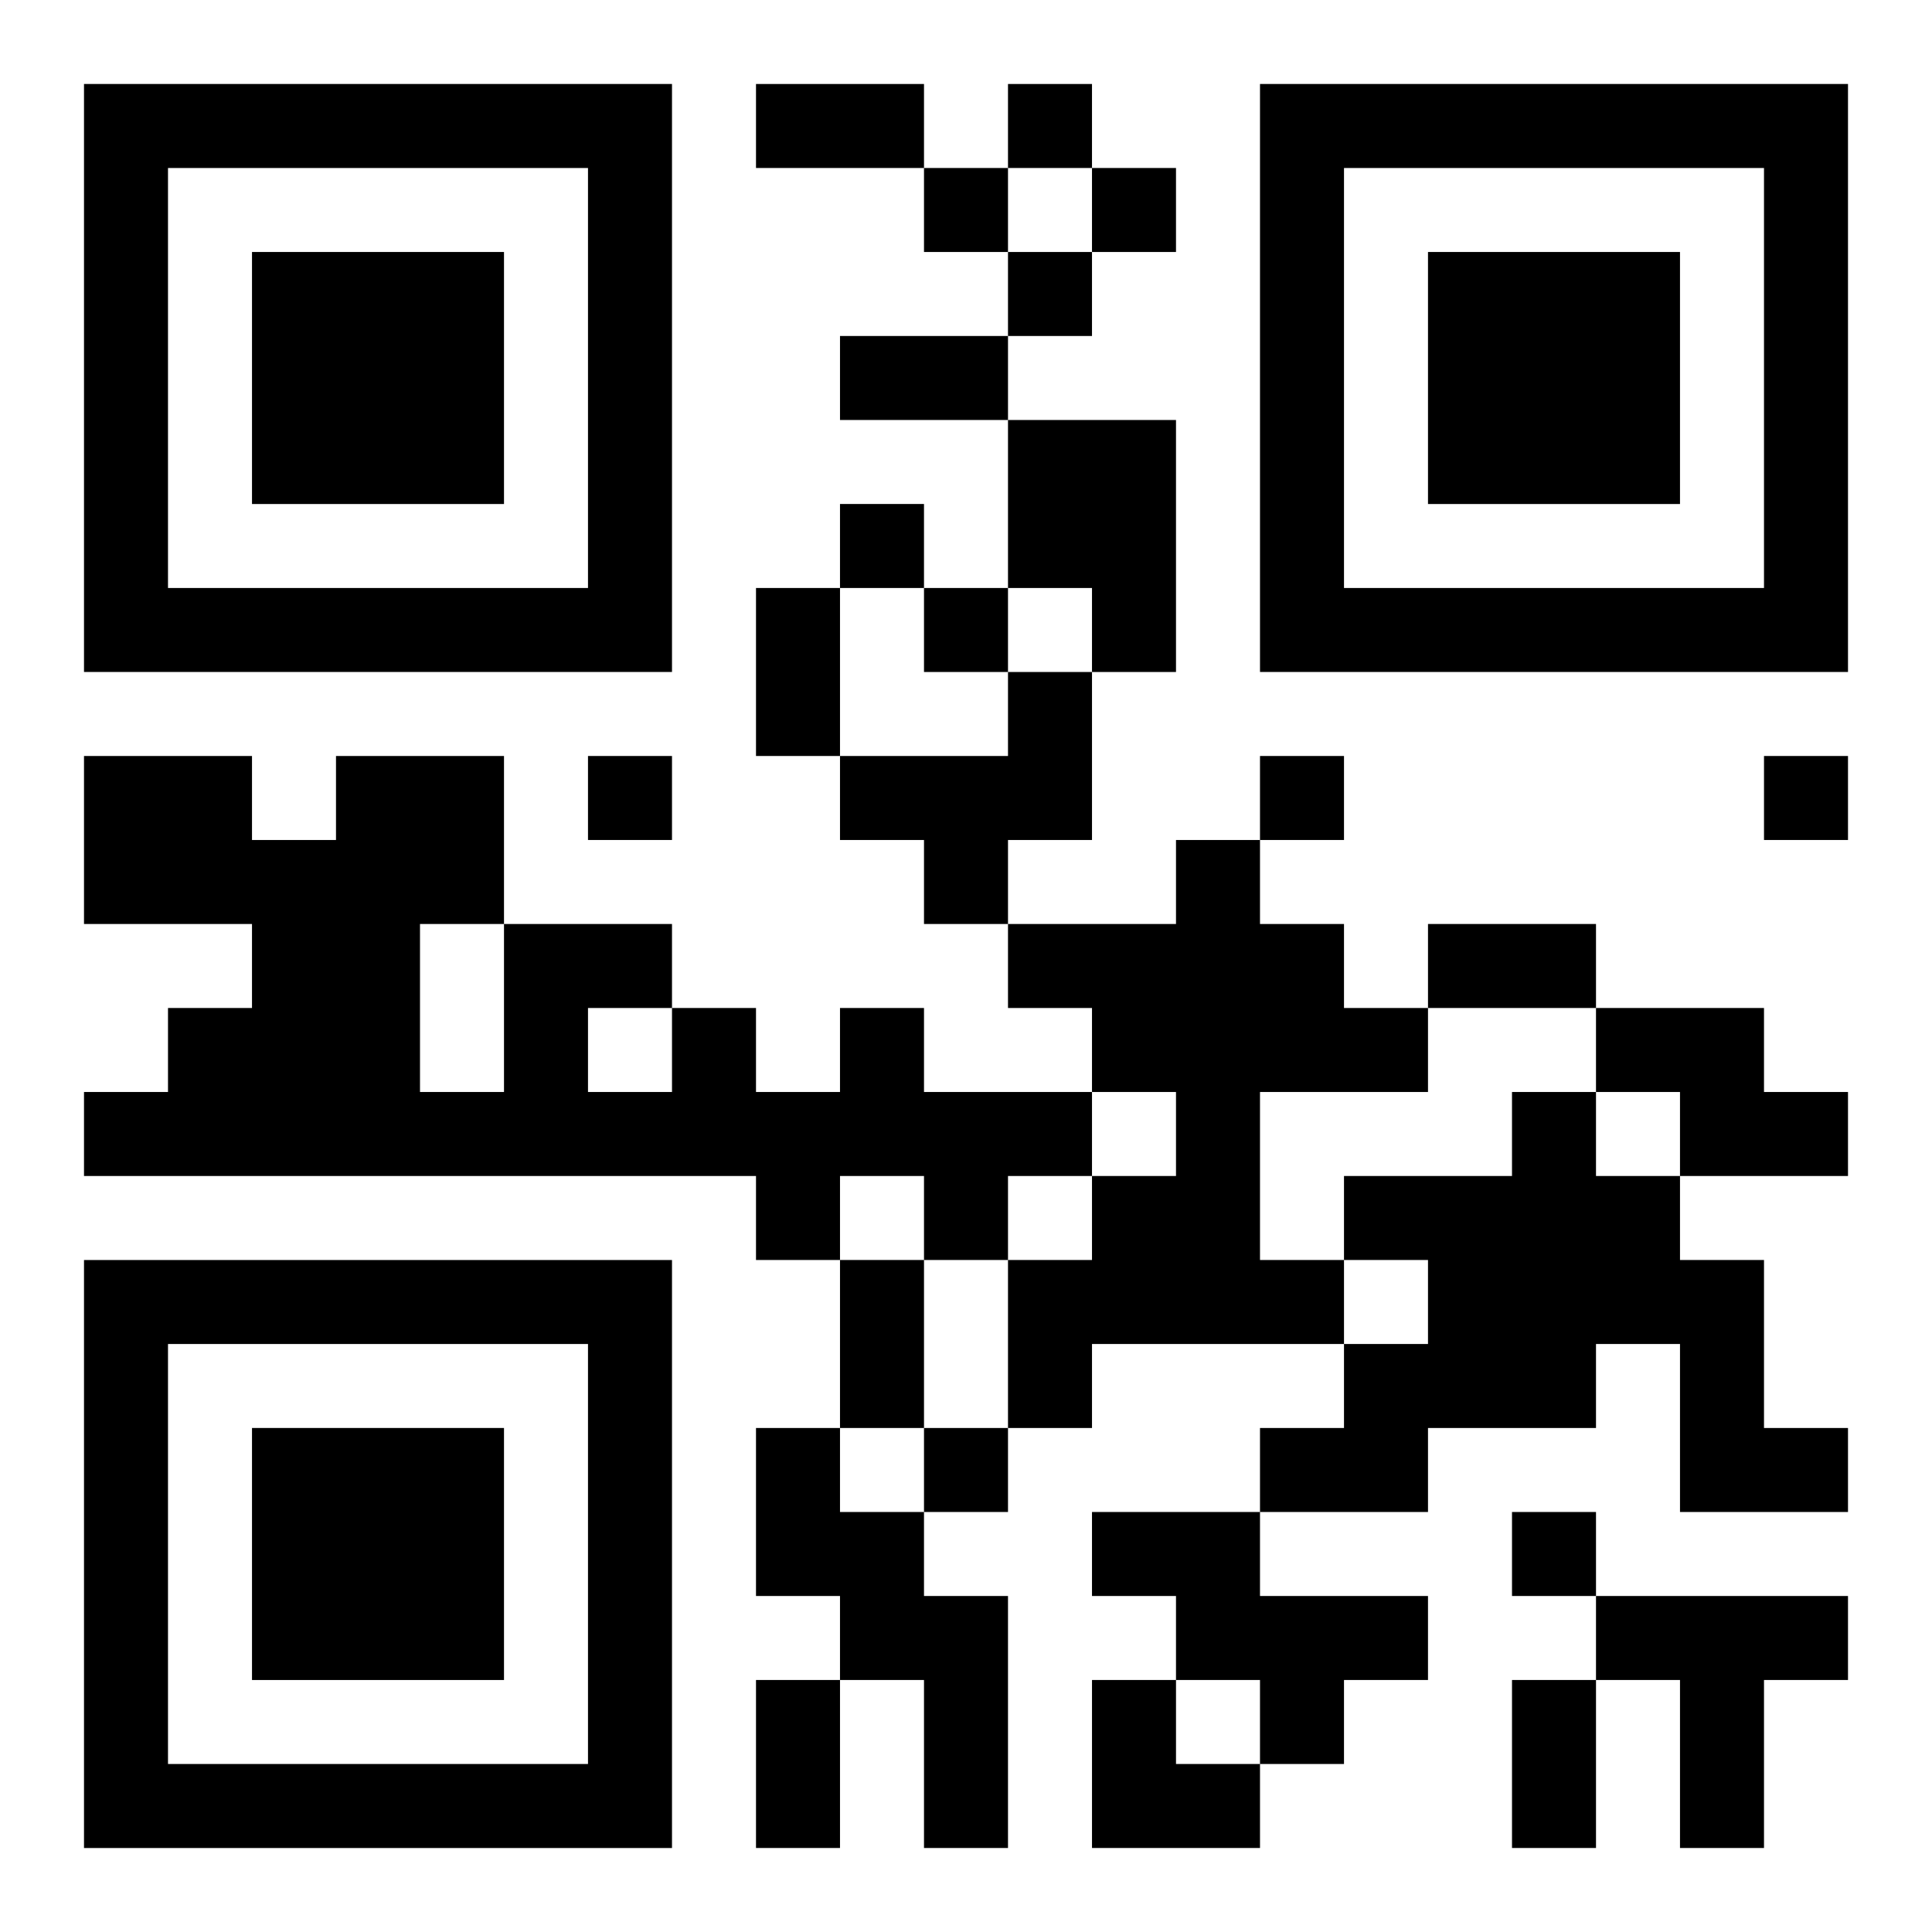 <?xml version="1.0" encoding="UTF-8"?>
<svg width="250" height="250" baseProfile="full" version="1.1" viewBox="-1 -1 23 23" xmlns="http://www.w3.org/2000/svg" xmlns:xlink="http://www.w3.org/1999/xlink"><symbol id="a"><path d="m0 7v7h7v-7h-7zm1 1h5v5h-5v-5zm1 1v3h3v-3h-3z"/></symbol><use y="-7" xlink:href="#a"/><use y="7" xlink:href="#a"/><use x="14" y="-7" xlink:href="#a"/><path d="m11 4h2v3h-1v-1h-1v-2m0 3h1v2h-1v1h-1v-1h-1v-1h2v-1m2 2h1v1h1v1h1v1h-2v2h1v1h-3v1h-1v-2h1v-1h1v-1h-1v-1h-1v-1h2v-1m-4 2h1v1h2v1h-1v1h-1v-1h-1v1h-1v-1h-8v-1h1v-1h1v-1h-2v-2h2v1h1v-1h2v2h2v1h1v1h1v-1m-3 0v1h1v-1h-1m-2-1v2h1v-2h-1m14 1h2v1h1v1h-2v-1h-1v-1m-1 1h1v1h1v1h1v2h1v1h-2v-2h-1v1h-2v1h-2v-1h1v-1h1v-1h-1v-1h2v-1m-9 4h1v1h1v1h1v3h-1v-2h-1v-1h-1v-2m4 1h2v1h2v1h-1v1h-1v-1h-1v-1h-1v-1m6 1h3v1h-1v2h-1v-2h-1v-1m-7-18v1h1v-1h-1m-1 1v1h1v-1h-1m2 0v1h1v-1h-1m-1 1v1h1v-1h-1m-2 3v1h1v-1h-1m1 1v1h1v-1h-1m-4 2v1h1v-1h-1m8 0v1h1v-1h-1m6 0v1h1v-1h-1m-10 8v1h1v-1h-1m7 1v1h1v-1h-1m-9-17h2v1h-2v-1m1 3h2v1h-2v-1m-1 3h1v2h-1v-2m8 4h2v1h-2v-1m-7 4h1v2h-1v-2m-1 5h1v2h-1v-2m9 0h1v2h-1v-2m-5 0h1v1h1v1h-2z"/></svg>
